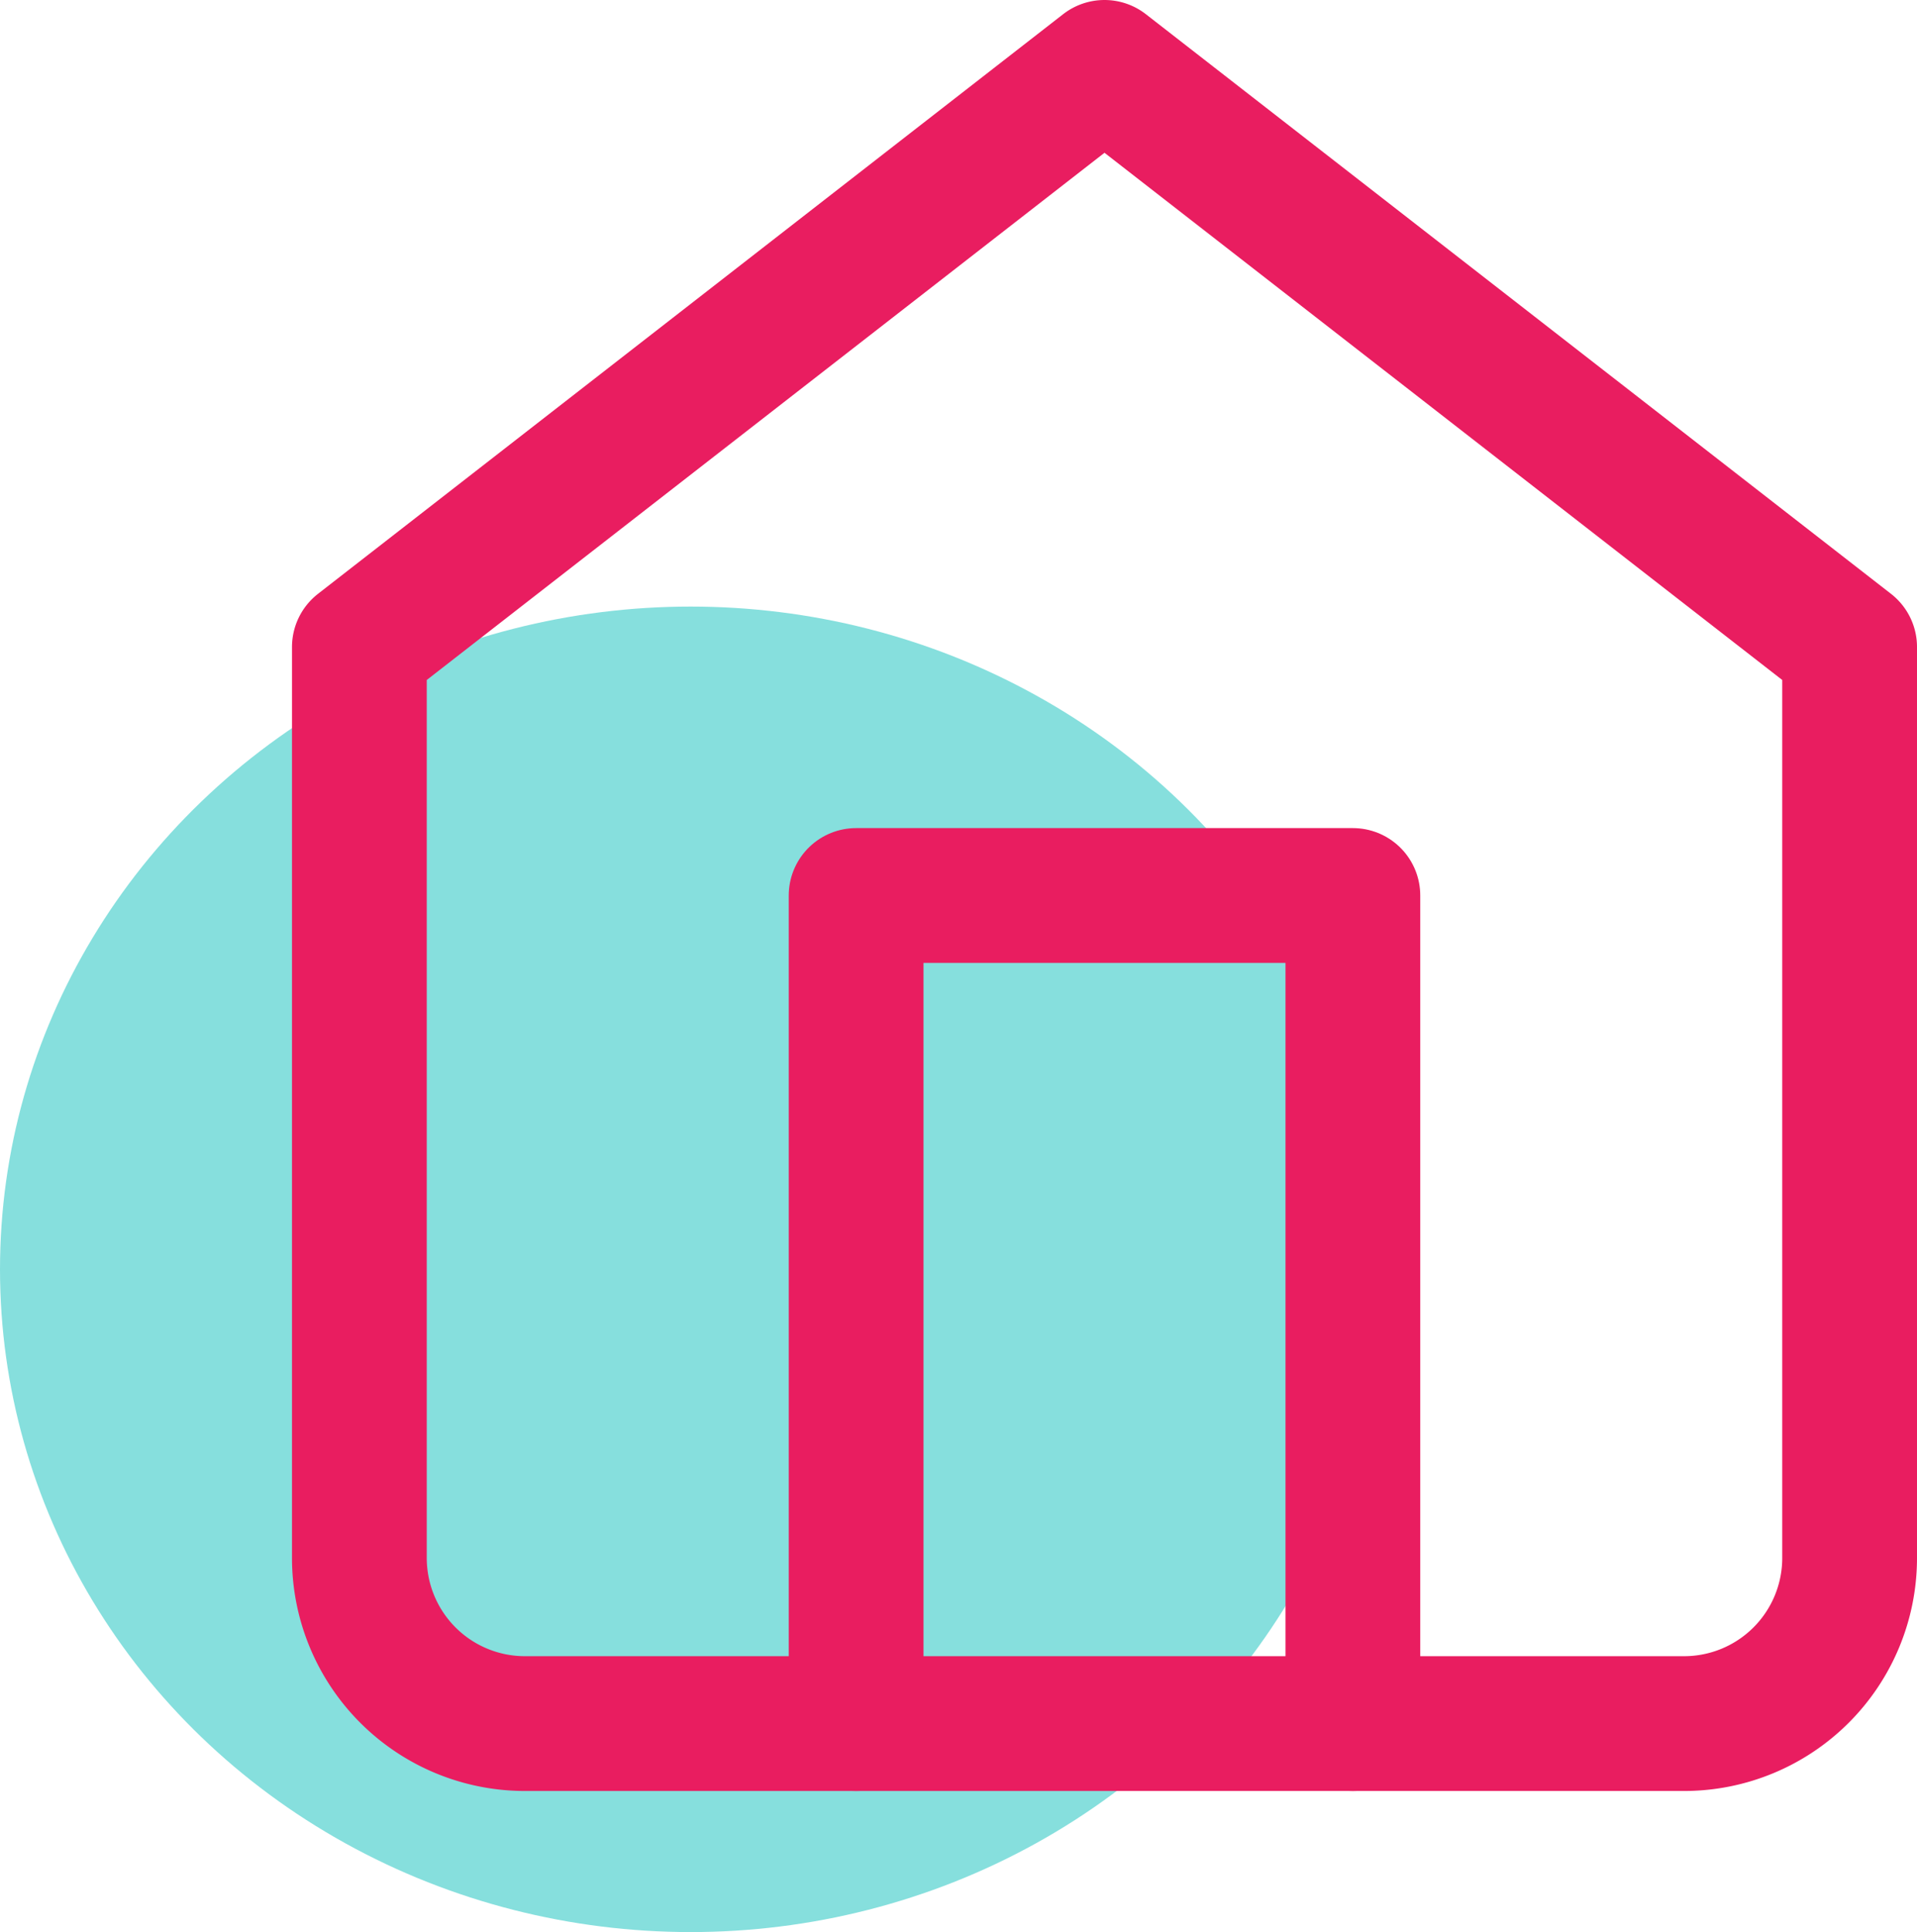 <svg xmlns="http://www.w3.org/2000/svg" width="42.674" height="43.001" viewBox="0 0 42.674 43.001"><g transform="translate(-452.5 -715.857)"><ellipse cx="15.375" cy="14.75" rx="15.375" ry="14.75" transform="translate(452.5 729.357)" fill="#86dfdd"/><g transform="translate(456 714.357)"><path d="M4.5,15.9,21.087,3,37.674,15.9V36.174a3.686,3.686,0,0,1-3.686,3.686H8.186A3.686,3.686,0,0,1,4.5,36.174Z" fill="none" stroke="#e91d60" stroke-linecap="round" stroke-linejoin="round" stroke-width="3"/><path d="M13.5,36.43V18H24.558V36.43" transform="translate(2.058 3.43)" fill="none" stroke="#e91d60" stroke-linecap="round" stroke-linejoin="round" stroke-width="3"/></g></g></svg>